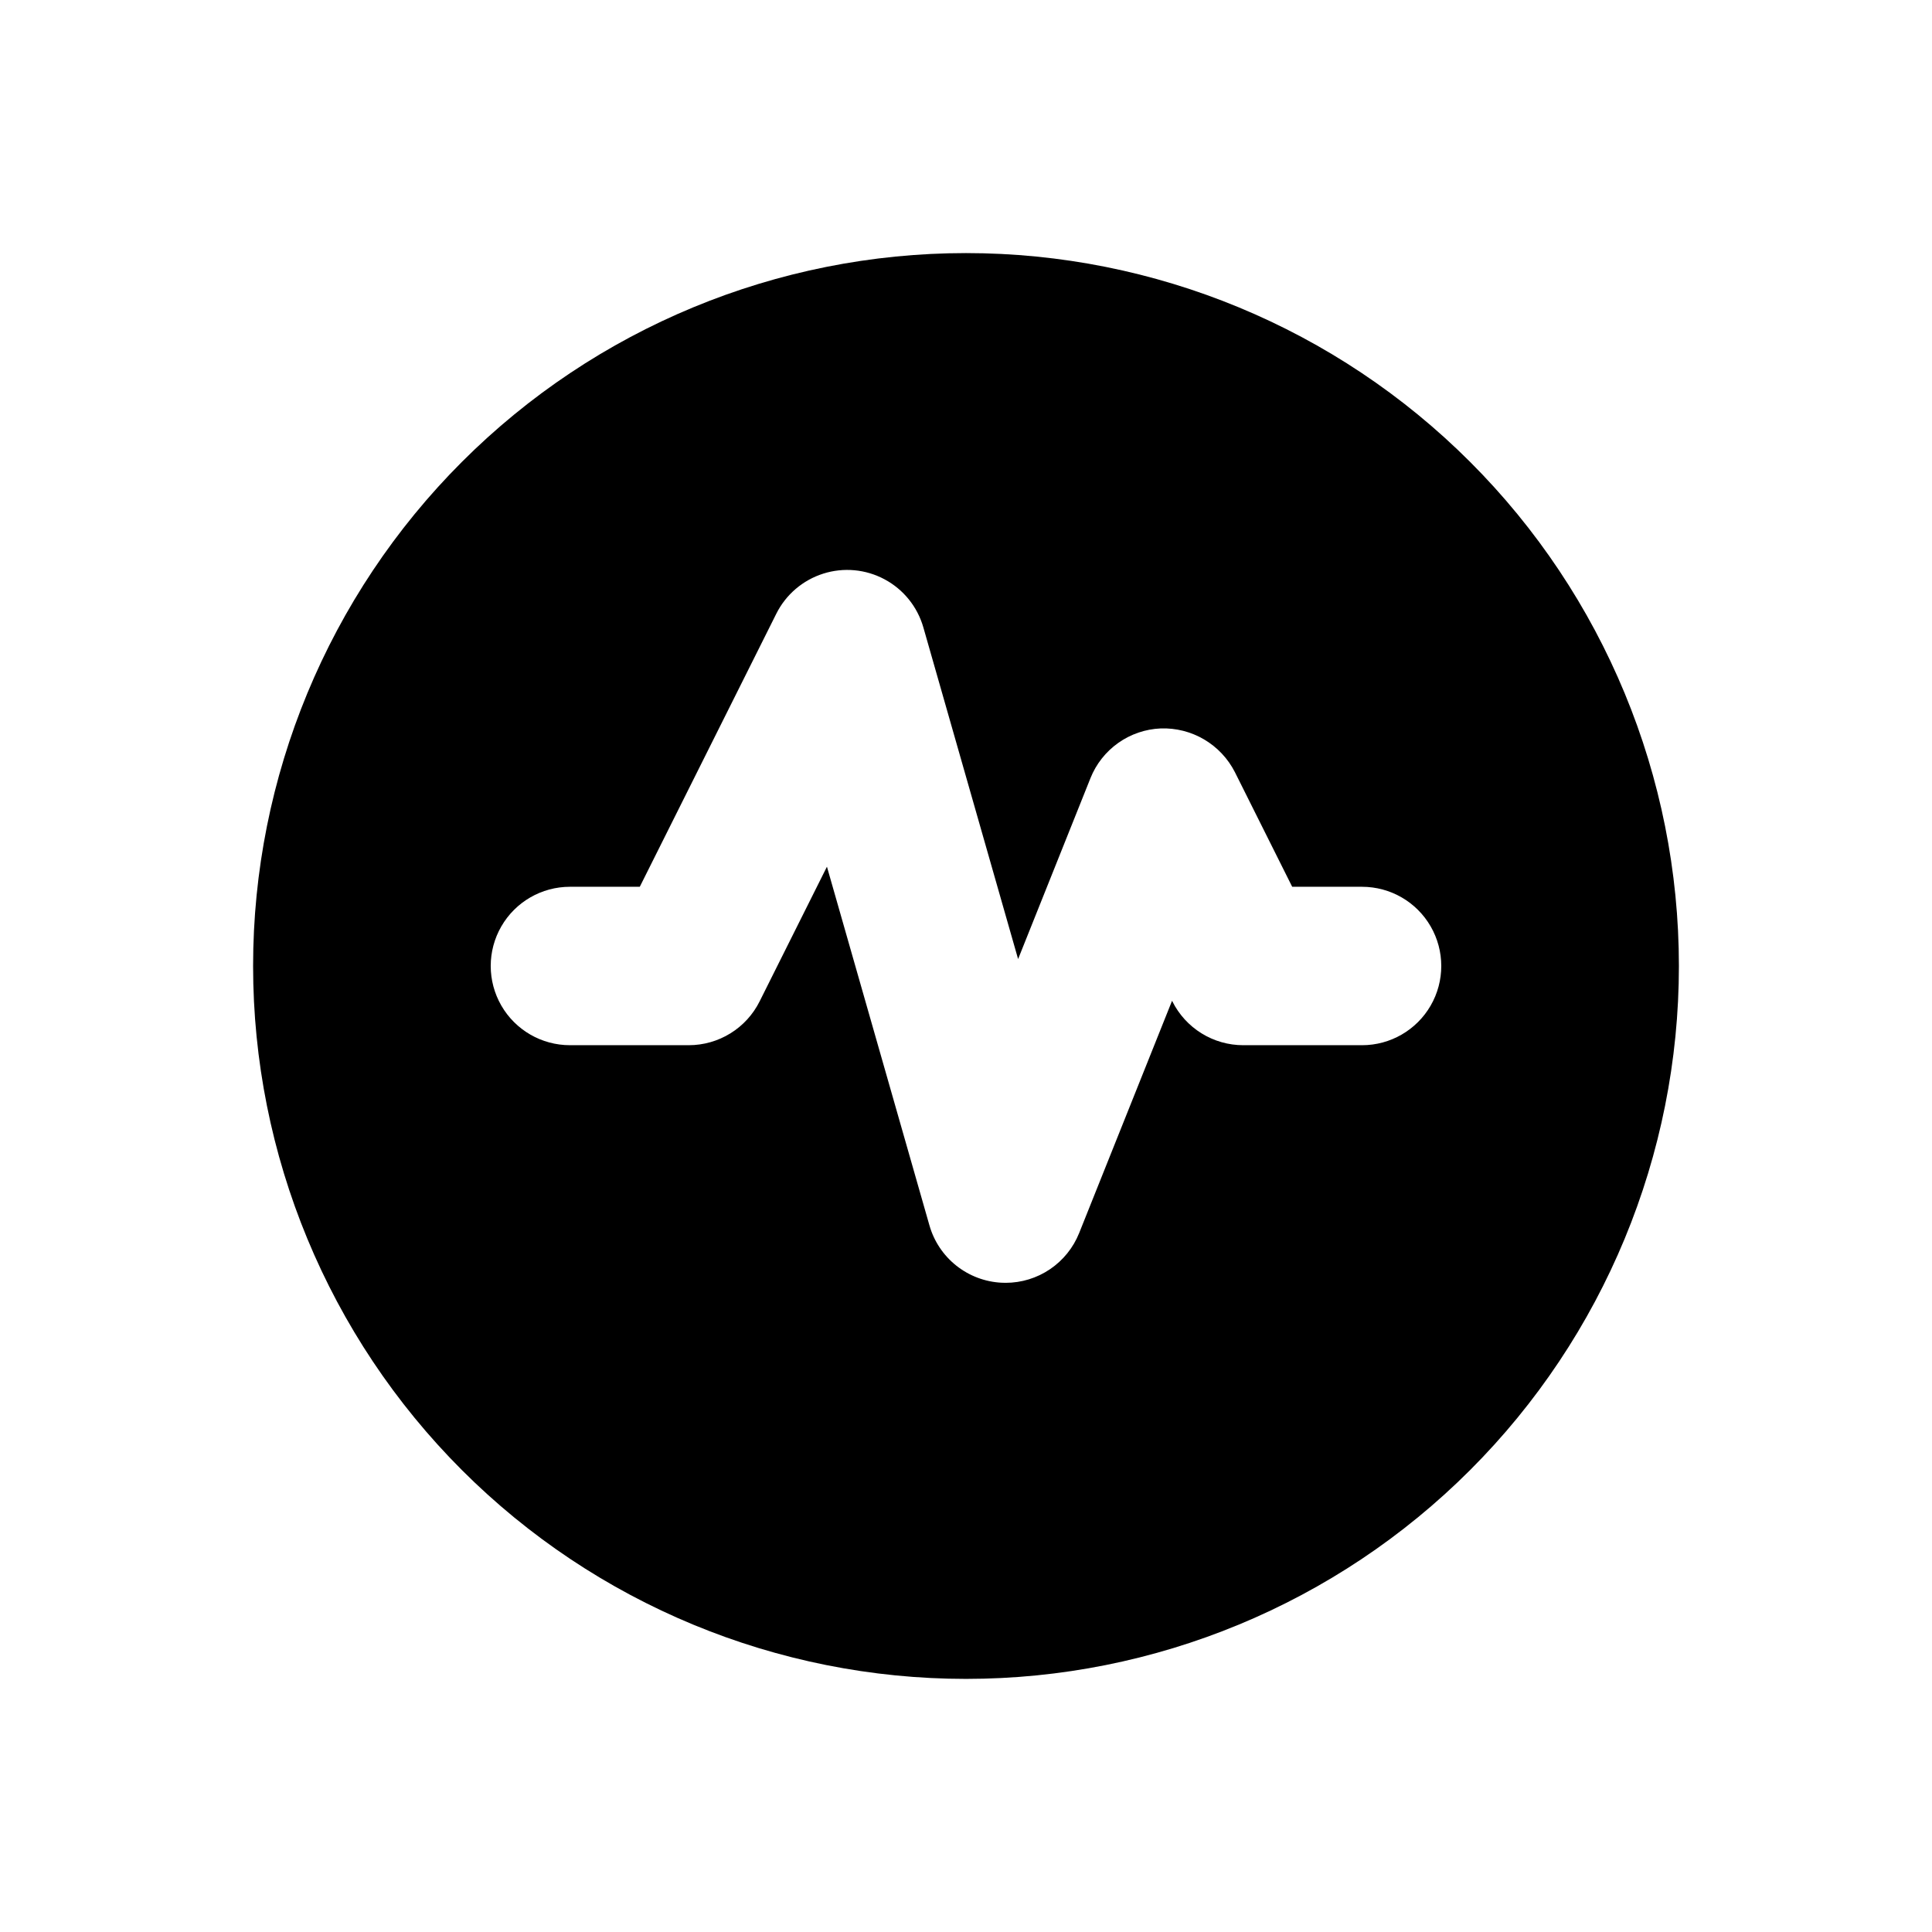 <?xml version="1.0" encoding="UTF-8"?>
<!-- Uploaded to: SVG Repo, www.svgrepo.com, Generator: SVG Repo Mixer Tools -->
<svg fill="#000000" width="800px" height="800px" version="1.1" viewBox="144 144 512 512" xmlns="http://www.w3.org/2000/svg">
 <path d="m400 211.07c-50.109 0-98.164 19.906-133.59 55.336s-55.336 83.484-55.336 133.59c0 50.105 19.906 98.16 55.336 133.59 35.43 35.434 83.484 55.336 133.59 55.336 50.105 0 98.16-19.902 133.59-55.336 35.434-35.43 55.336-83.484 55.336-133.59 0-50.109-19.902-98.164-55.336-133.59-35.43-35.43-83.484-55.336-133.59-55.336zm104.96 209.92h-31.488c-3.902 0-7.723-1.086-11.039-3.137-3.316-2.047-5.996-4.981-7.742-8.469l-0.082-0.176-24.621 61.562c-1.559 3.894-4.25 7.231-7.723 9.582-3.469 2.352-7.566 3.609-11.762 3.609-0.359 0-0.719-0.012-1.086-0.031v0.004c-4.371-0.223-8.562-1.805-11.992-4.531-3.426-2.723-5.914-6.453-7.113-10.66l-27.164-95.059-17.844 35.699c-1.742 3.488-4.426 6.422-7.742 8.469-3.316 2.051-7.137 3.137-11.035 3.137h-31.488c-7.5 0-14.43-4.004-18.18-10.496-3.75-6.496-3.75-14.5 0-20.992 3.75-6.496 10.68-10.496 18.18-10.496h18.512l36.18-72.367c2.539-5.074 7.023-8.902 12.43-10.617 5.406-1.719 11.277-1.172 16.273 1.512 5 2.68 8.699 7.269 10.262 12.723l25.113 87.902 19.18-47.949-0.004 0.004c1.504-3.758 4.062-7 7.367-9.336 3.305-2.336 7.211-3.668 11.258-3.836 4.035-0.141 8.031 0.875 11.512 2.926 3.481 2.055 6.301 5.055 8.137 8.656l15.188 30.383h18.512c7.5 0 14.43 4 18.18 10.496 3.75 6.492 3.75 14.496 0 20.992-3.75 6.492-10.68 10.496-18.18 10.496z"/>
</svg>